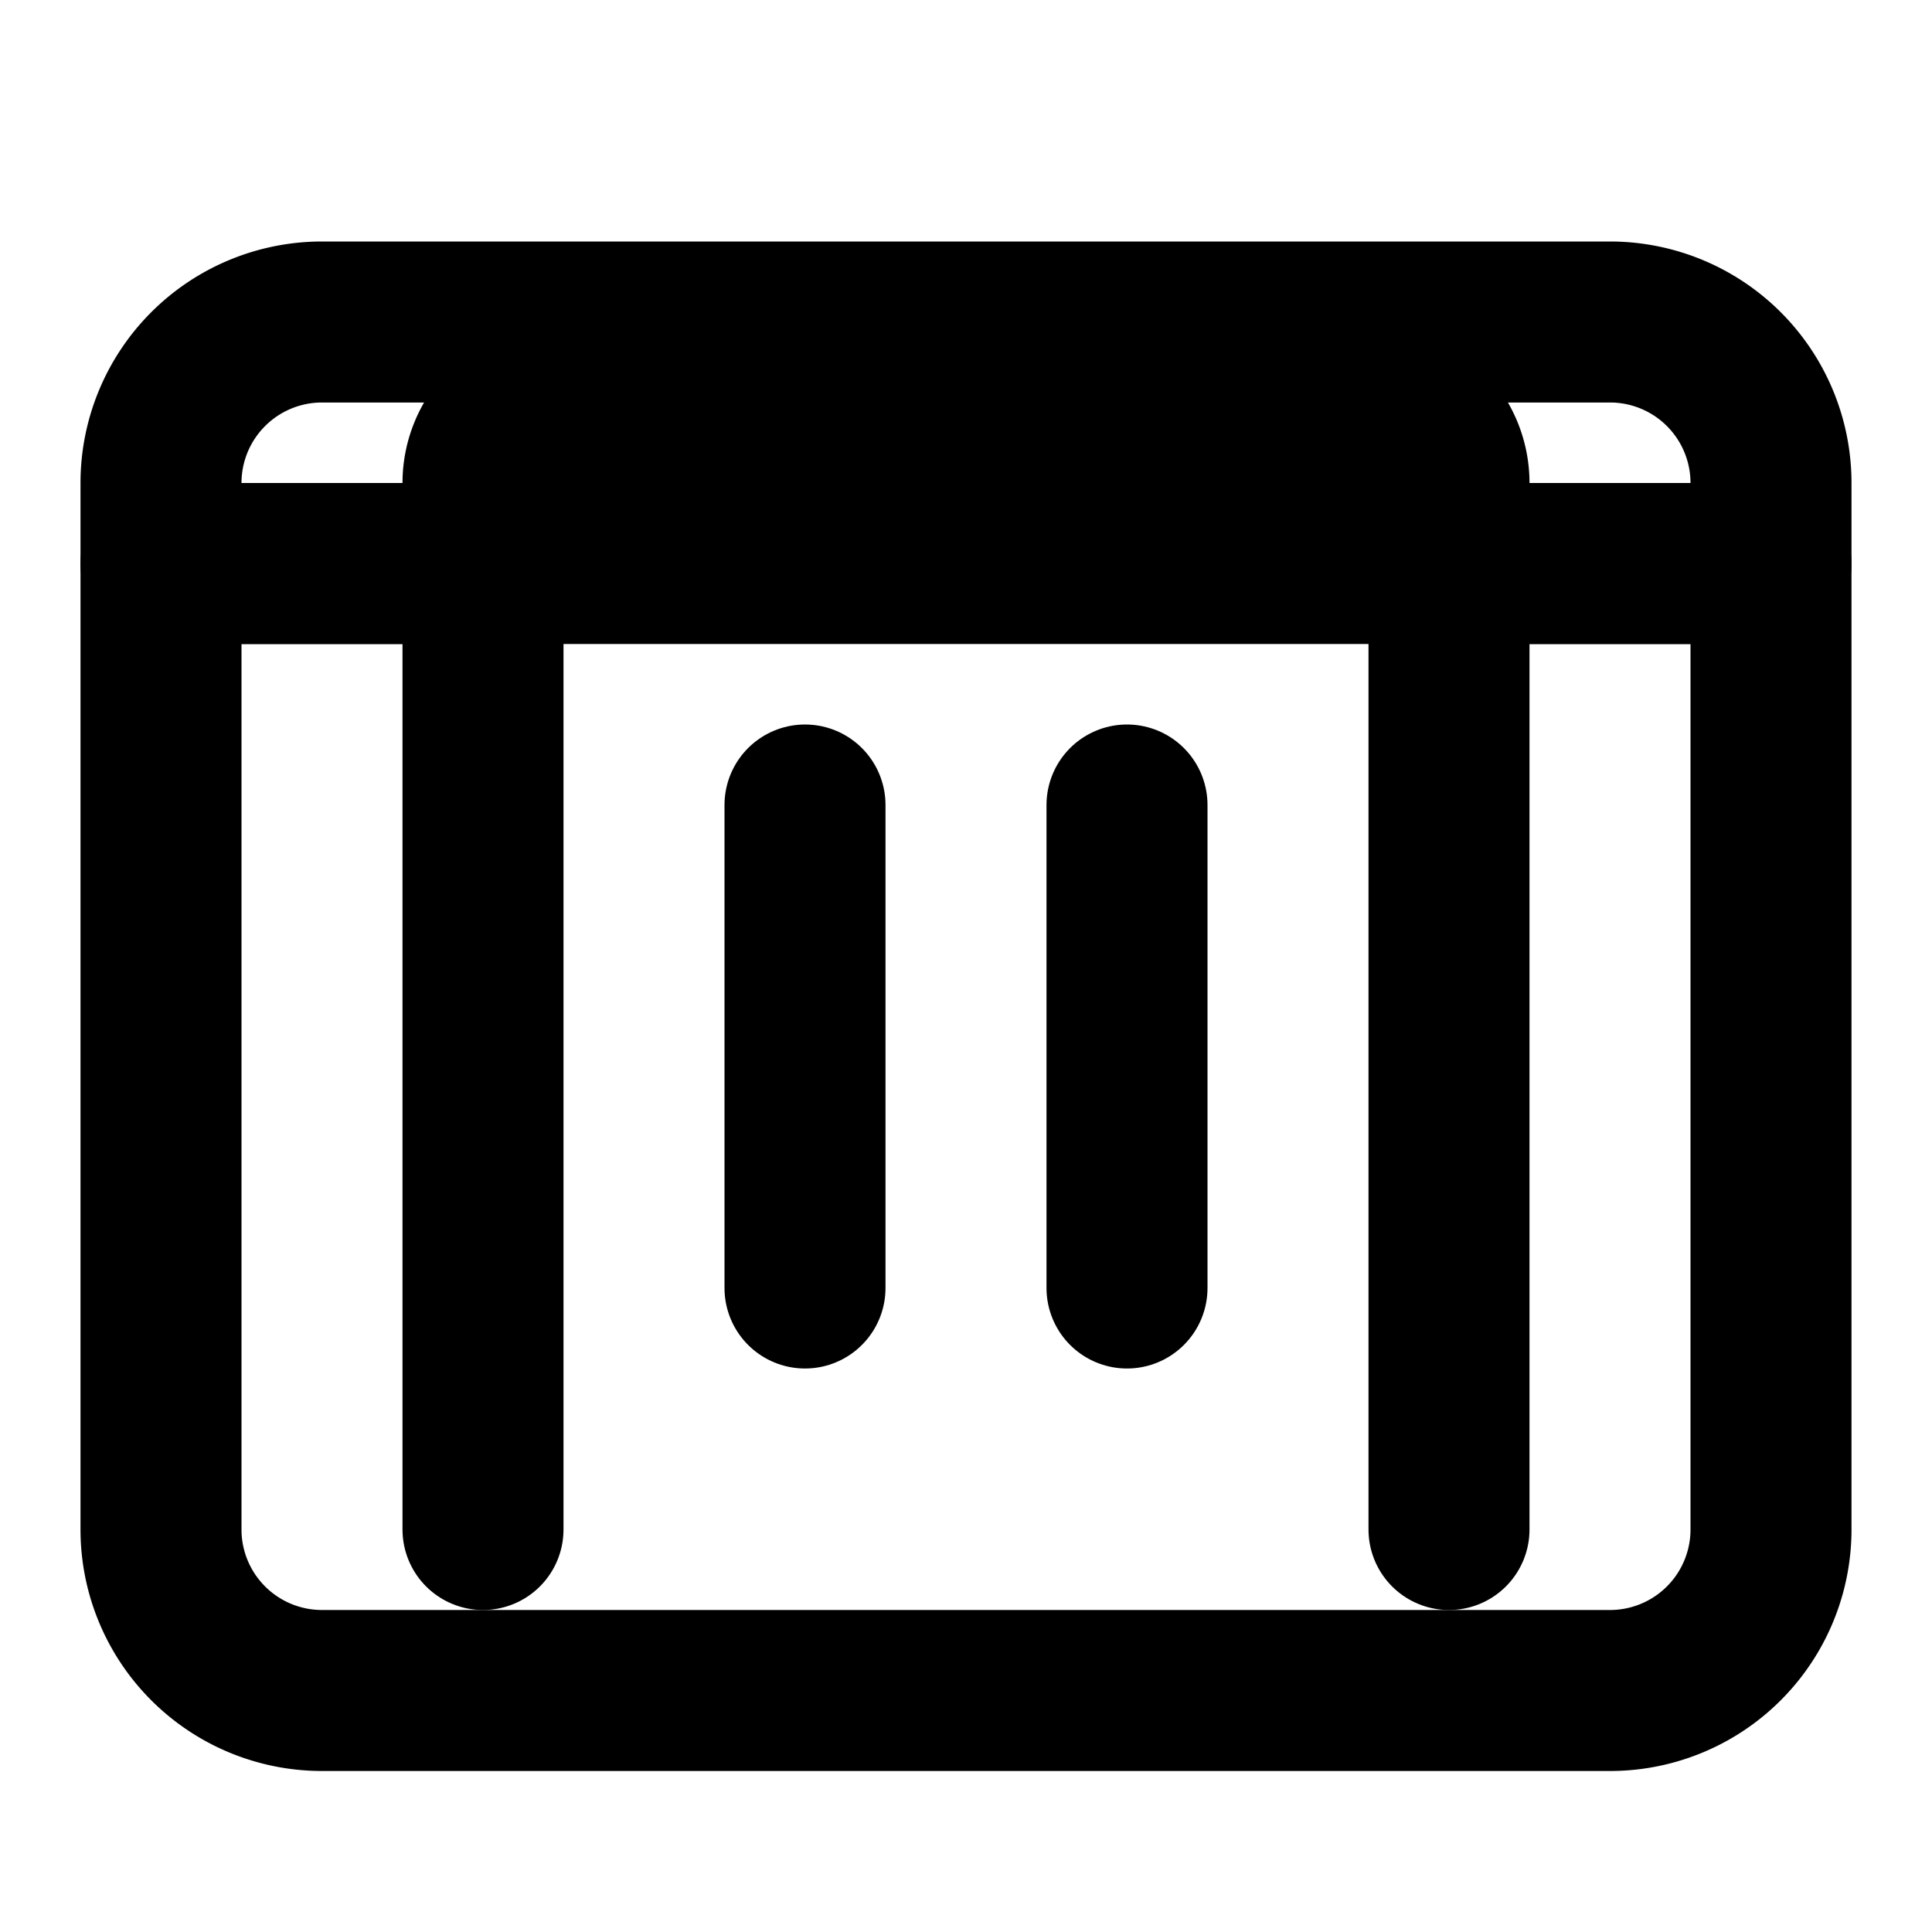 <svg xmlns="http://www.w3.org/2000/svg" viewBox="0 0 24 24" width="24" height="24" fill="none" stroke="currentColor" stroke-width="2" stroke-linecap="round" stroke-linejoin="round">
  <path d="M4 4h16a2 2 0 0 1 2 2v1h-4v-1a1 1 0 0 0-1-1H7a1 1 0 0 0-1 1v1H2V6a2 2 0 0 1 2-2z"/>
  <path d="M2 7h20v12a2 2 0 0 1-2 2H4a2 2 0 0 1-2-2V7z"/>
  <path d="M6 7v12"/>
  <path d="M18 7v12"/>
  <path d="M10 10v6"/>
  <path d="M14 10v6"/>
</svg>